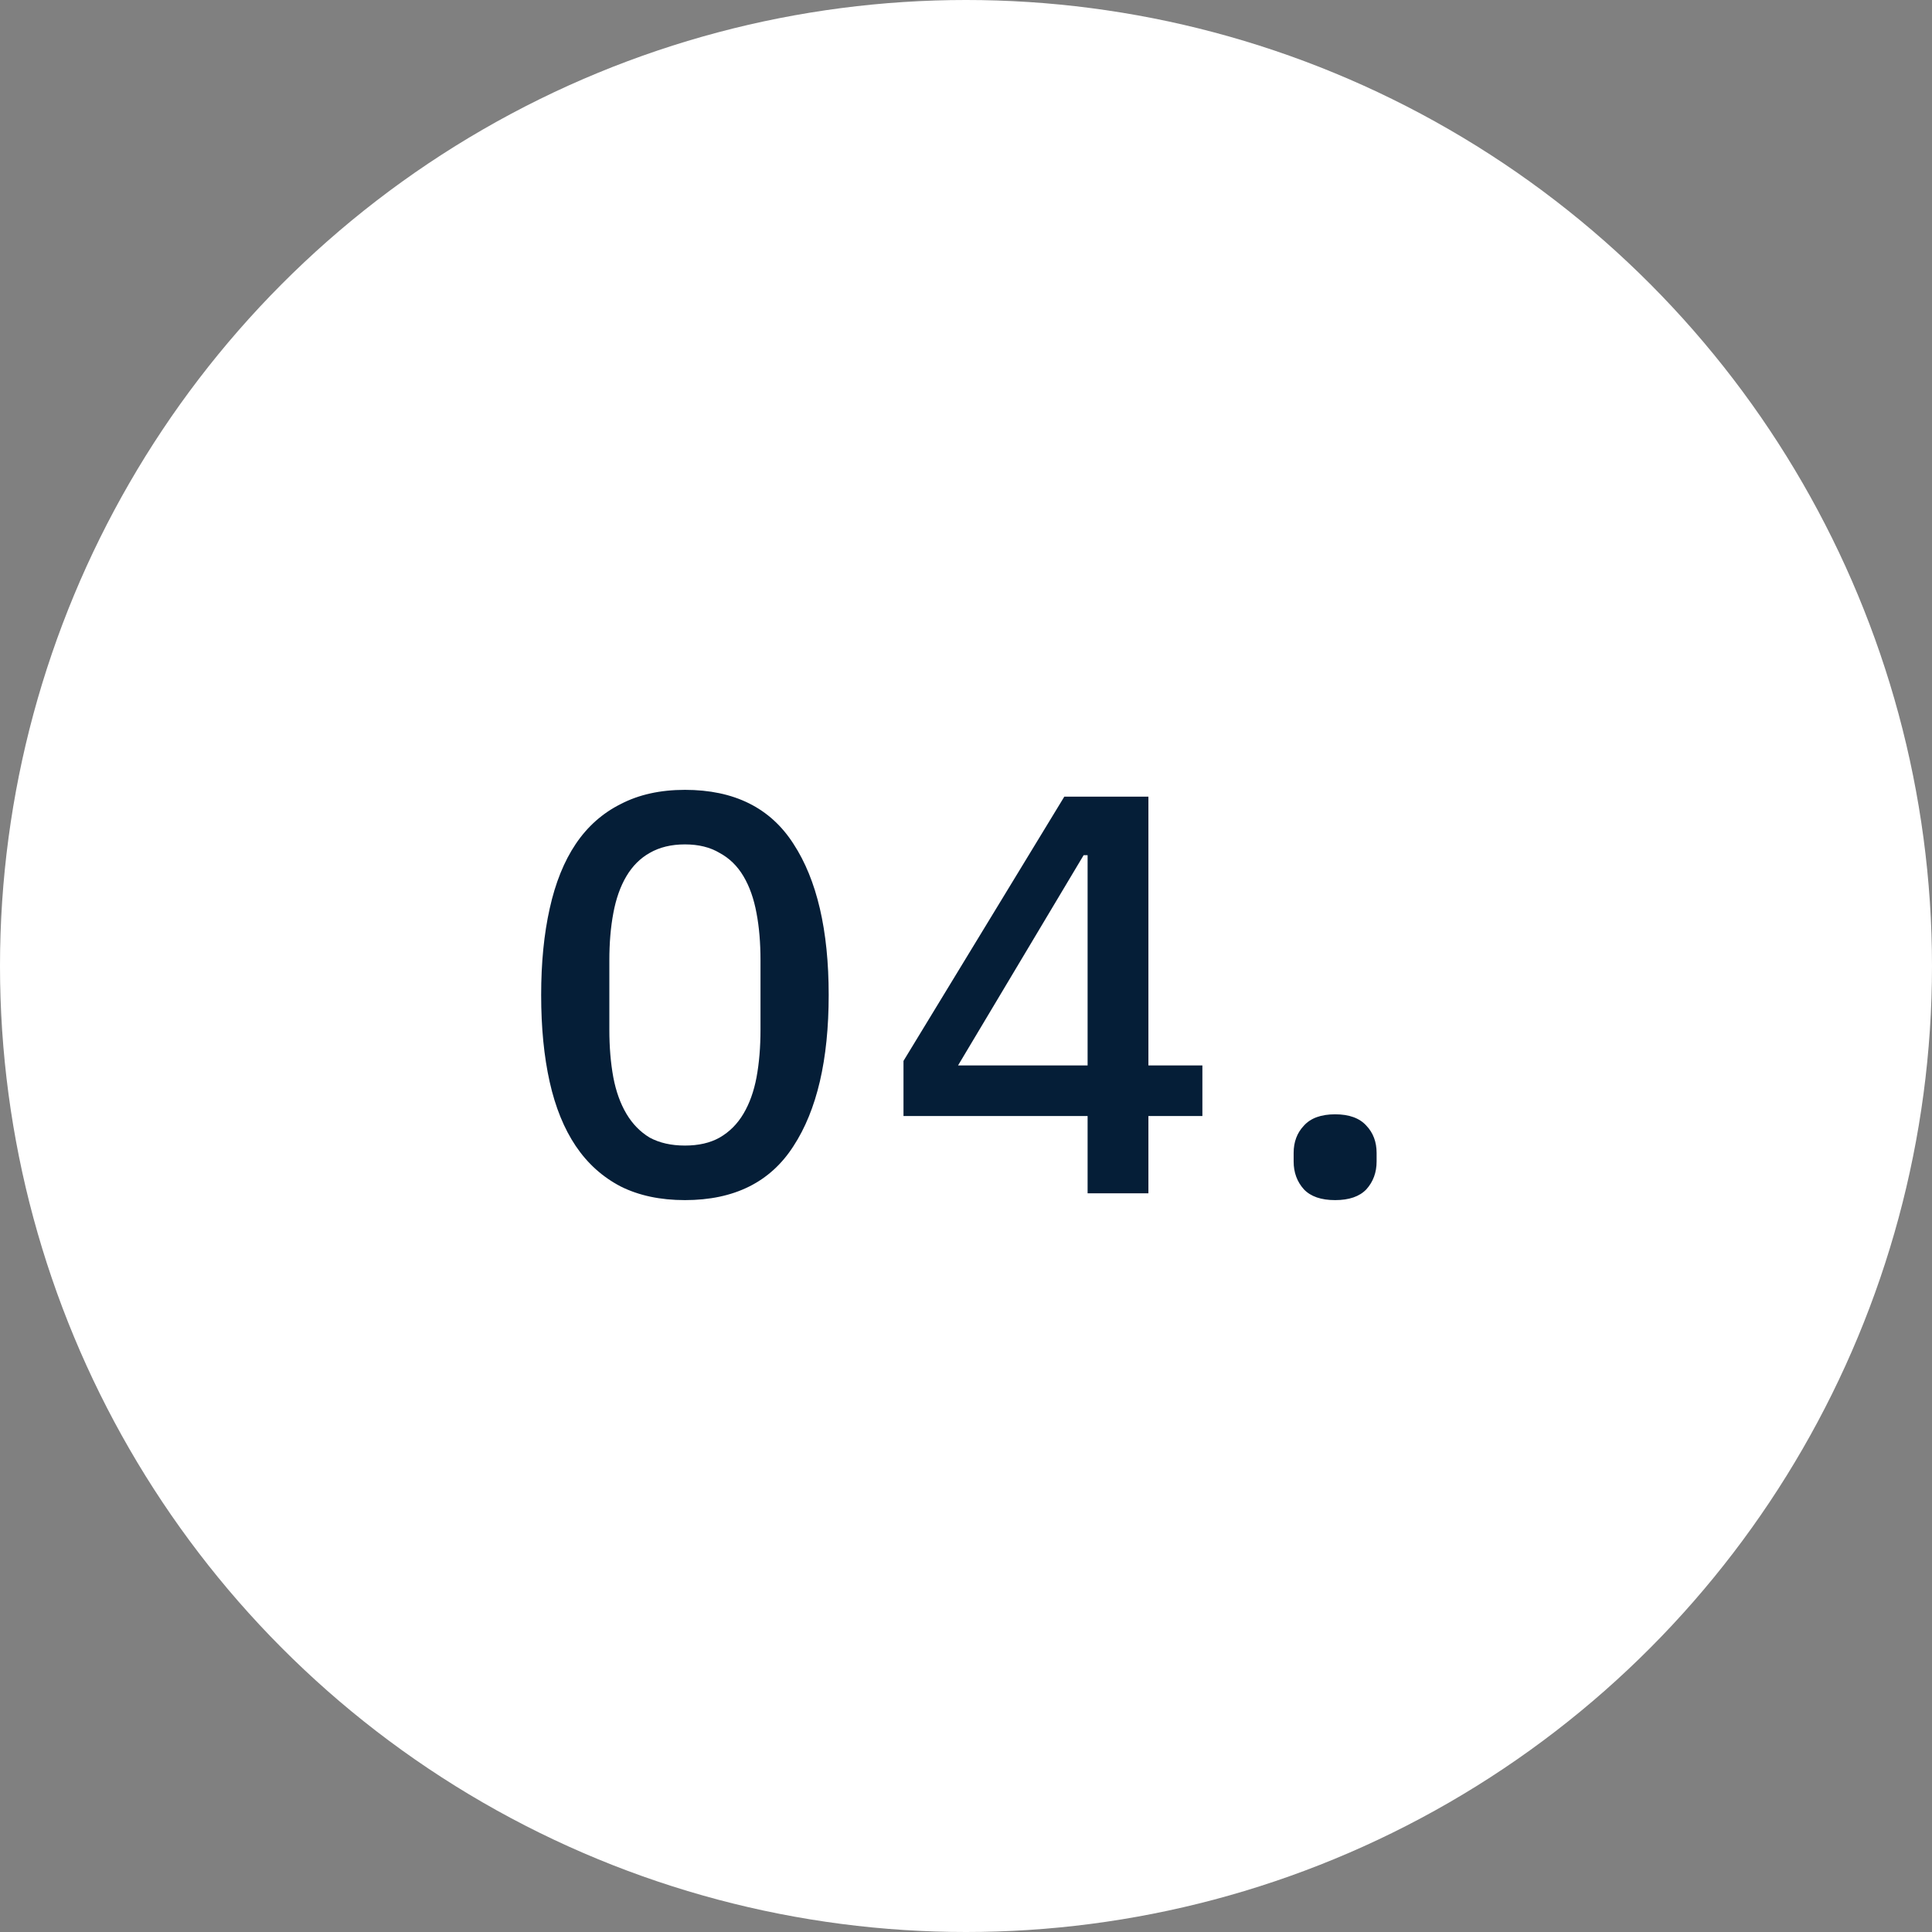 <svg xmlns="http://www.w3.org/2000/svg" width="68" height="68" viewBox="0 0 68 68" fill="none"><rect x="0" y="0" width="68" height="68" fill="#808080" stroke="none"/><circle cx="34" cy="34" r="34" fill="white"></circle><path d="M24.107 42.24C23.241 42.24 22.487 42.08 21.847 41.76C21.207 41.427 20.681 40.953 20.267 40.34C19.854 39.727 19.547 38.973 19.347 38.08C19.147 37.187 19.047 36.167 19.047 35.02C19.047 33.887 19.147 32.873 19.347 31.98C19.547 31.073 19.854 30.313 20.267 29.7C20.681 29.087 21.207 28.62 21.847 28.3C22.487 27.967 23.241 27.8 24.107 27.8C25.841 27.8 27.114 28.433 27.927 29.7C28.754 30.967 29.167 32.74 29.167 35.02C29.167 37.3 28.754 39.073 27.927 40.34C27.114 41.607 25.841 42.24 24.107 42.24ZM24.107 40.32C24.587 40.32 24.994 40.227 25.327 40.04C25.674 39.84 25.954 39.56 26.167 39.2C26.381 38.84 26.534 38.413 26.627 37.92C26.721 37.413 26.767 36.853 26.767 36.24V33.8C26.767 33.187 26.721 32.633 26.627 32.14C26.534 31.633 26.381 31.2 26.167 30.84C25.954 30.48 25.674 30.207 25.327 30.02C24.994 29.82 24.587 29.72 24.107 29.72C23.627 29.72 23.214 29.82 22.867 30.02C22.534 30.207 22.261 30.48 22.047 30.84C21.834 31.2 21.681 31.633 21.587 32.14C21.494 32.633 21.447 33.187 21.447 33.8V36.24C21.447 36.853 21.494 37.413 21.587 37.92C21.681 38.413 21.834 38.84 22.047 39.2C22.261 39.56 22.534 39.84 22.867 40.04C23.214 40.227 23.627 40.32 24.107 40.32ZM38.28 42V39.28H31.8V37.34L37.46 28.04H40.42V37.5H42.32V39.28H40.42V42H38.28ZM33.72 37.5H38.28V30.1H38.14L33.72 37.5ZM46.992 42.24C46.498 42.24 46.132 42.113 45.892 41.86C45.652 41.593 45.532 41.267 45.532 40.88V40.58C45.532 40.193 45.652 39.873 45.892 39.62C46.132 39.353 46.498 39.22 46.992 39.22C47.485 39.22 47.852 39.353 48.092 39.62C48.332 39.873 48.452 40.193 48.452 40.58V40.88C48.452 41.267 48.332 41.593 48.092 41.86C47.852 42.113 47.485 42.24 46.992 42.24Z" fill="#051E37"></path></svg>
